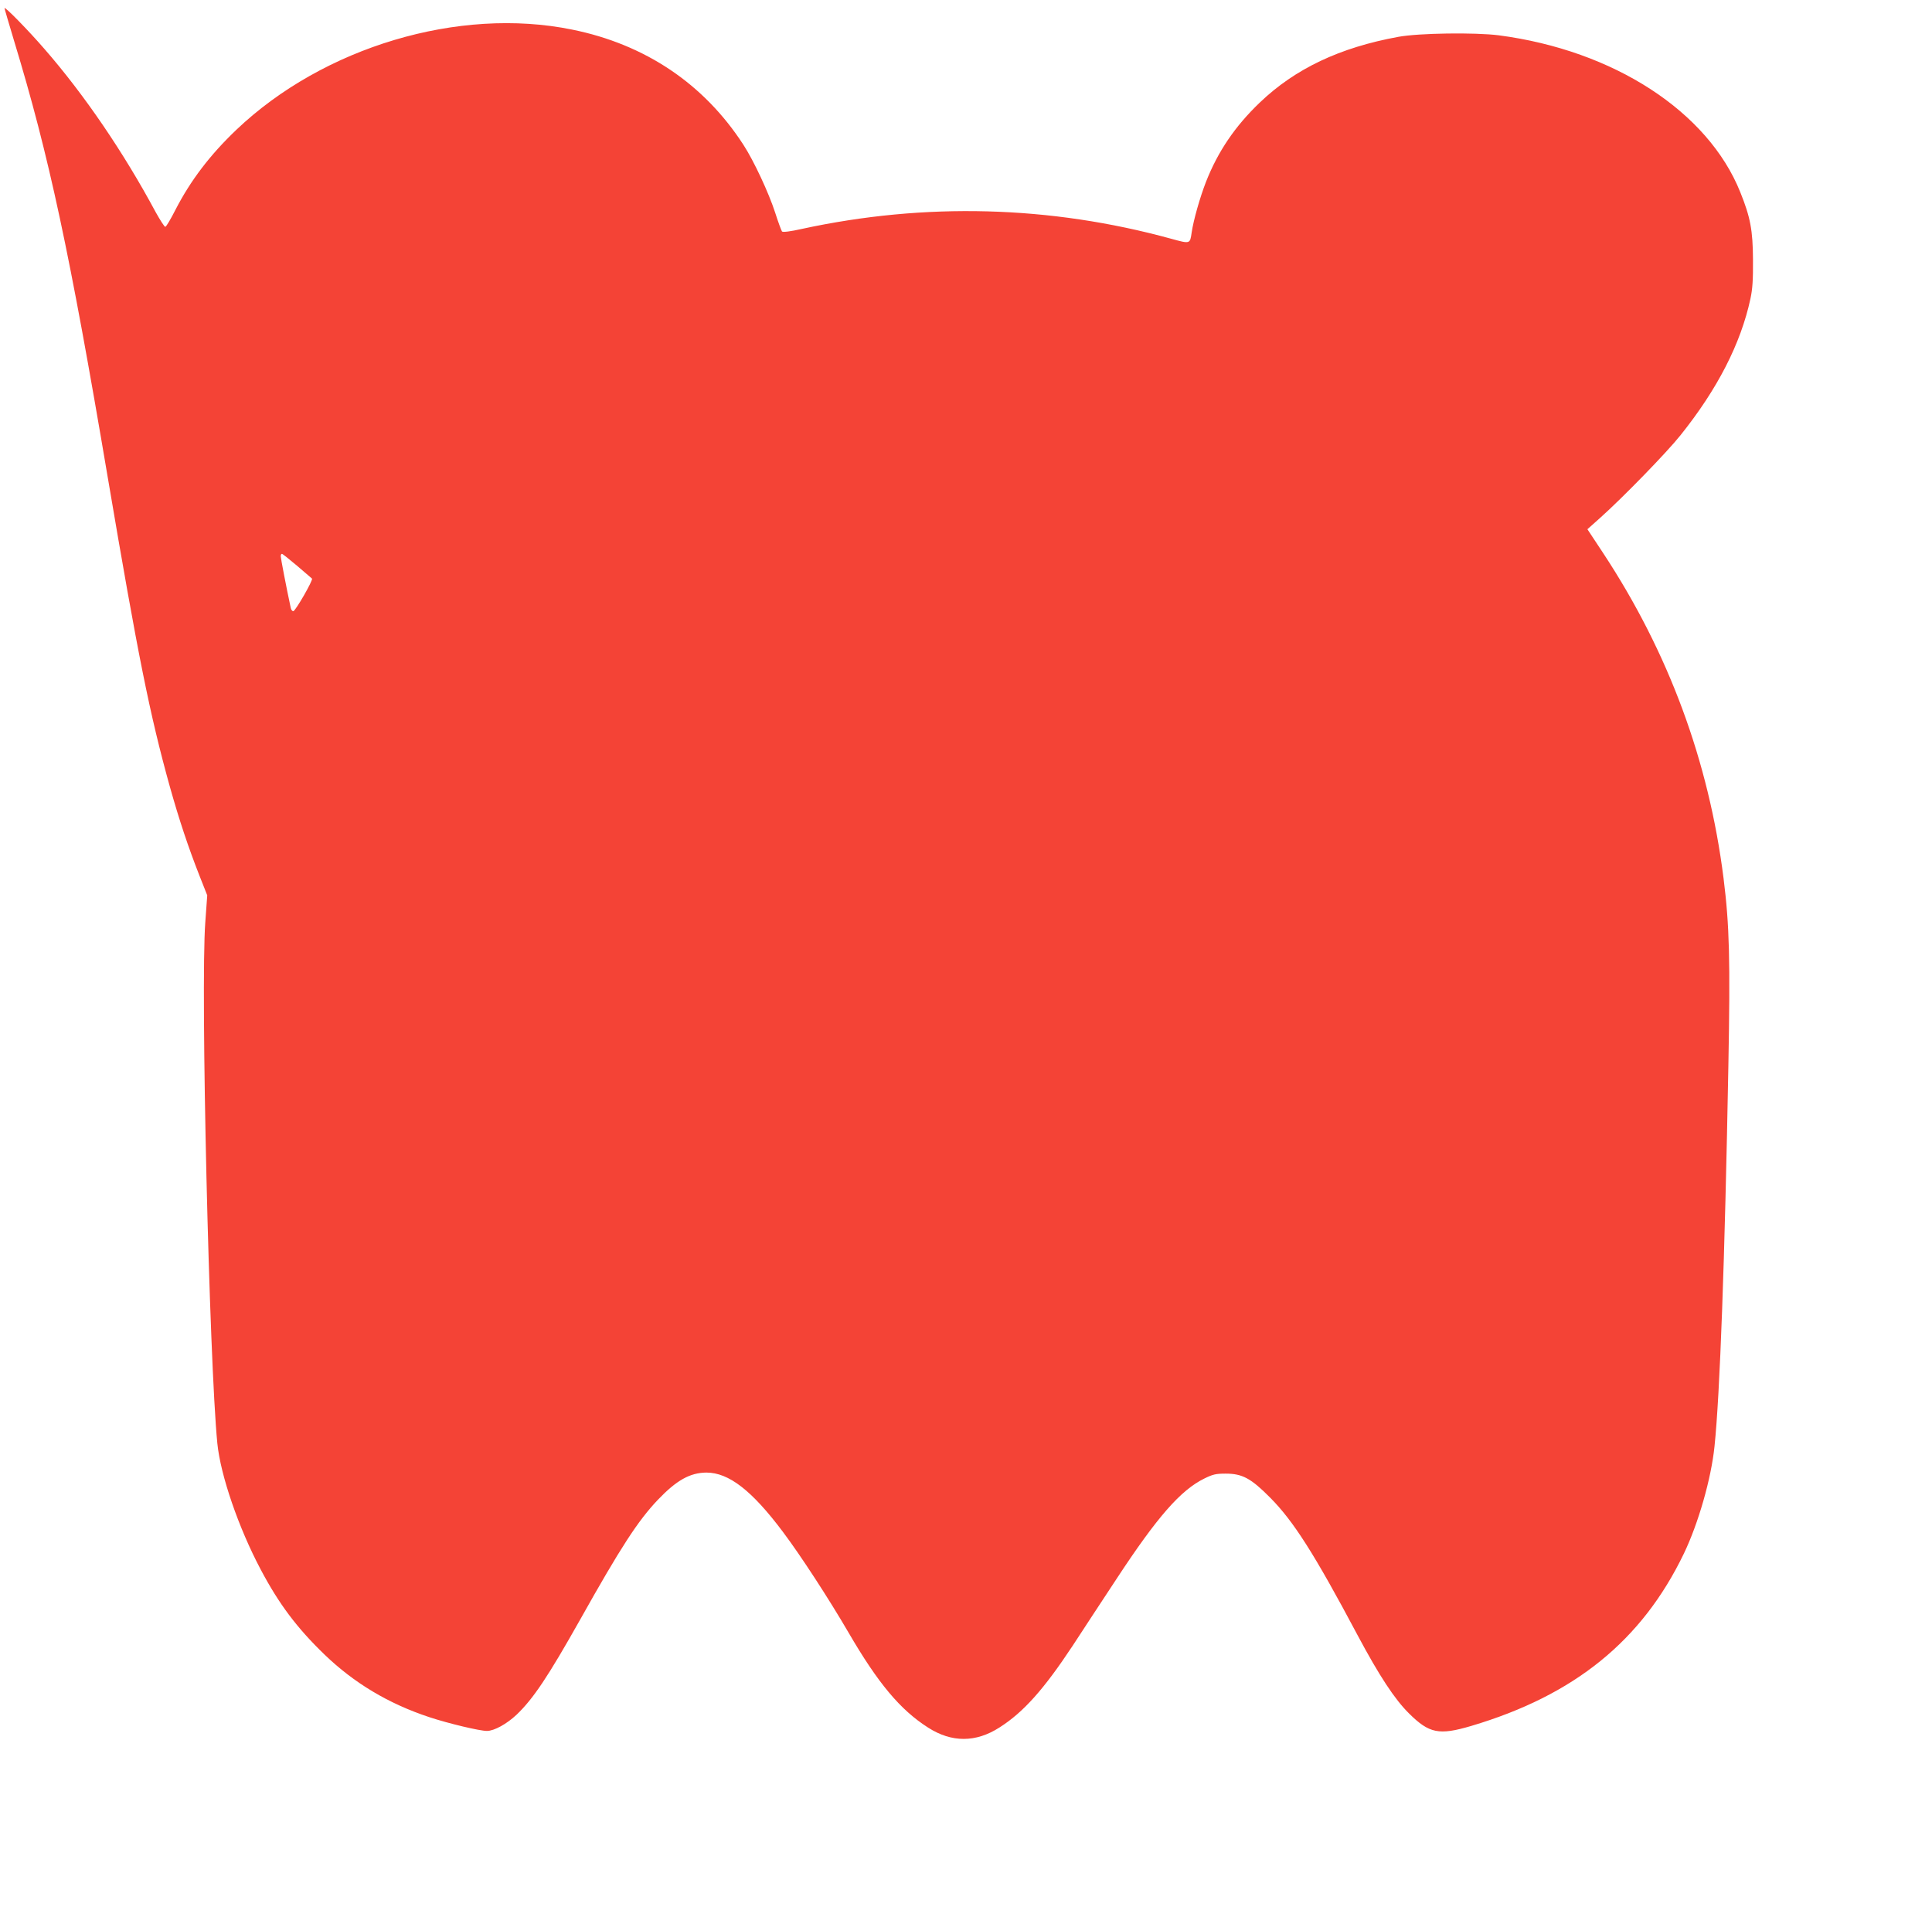 <?xml version="1.0" standalone="no"?>
<!DOCTYPE svg PUBLIC "-//W3C//DTD SVG 20010904//EN"
 "http://www.w3.org/TR/2001/REC-SVG-20010904/DTD/svg10.dtd">
<svg version="1.0" xmlns="http://www.w3.org/2000/svg"
 width="1280pt" height="1277pt" viewBox="0 0 1280 1277"
 preserveAspectRatio="xMidYMid meet">
<g transform="translate(0,1277) scale(0.1,-0.1)"
fill="#f44336" stroke="none">
<path d="M30 12716 c0 -4 29 -103 64 -219 230 -756 368 -1399 621 -2897 198
-1169 277 -1564 410 -2042 62 -221 122 -401 197 -592 l51 -129 -13 -180 c-32
-433 26 -2907 80 -3452 21 -211 141 -560 287 -835 121 -229 240 -387 422 -563
197 -190 426 -327 696 -416 127 -42 333 -91 381 -91 48 0 131 46 196 107 112
107 209 253 423 633 268 478 382 653 513 791 124 130 213 180 322 181 148 0
301 -118 507 -393 118 -157 304 -443 434 -666 196 -337 343 -513 528 -631 156
-100 316 -100 473 1 159 101 294 253 485 542 68 105 200 305 292 445 268 408
423 586 581 663 55 27 75 32 140 32 111 0 168 -31 295 -159 154 -155 292 -371
579 -911 144 -270 246 -425 341 -519 134 -133 199 -146 412 -83 684 203 1131
565 1409 1142 96 200 181 496 203 710 36 345 68 1226 92 2528 13 700 7 925
-32 1237 -98 777 -365 1498 -797 2154 l-105 159 84 75 c149 133 442 434 532
547 246 307 400 608 464 905 14 65 18 125 17 260 -1 193 -17 280 -84 446 -214
535 -838 940 -1600 1040 -159 20 -528 15 -665 -10 -389 -71 -684 -211 -919
-436 -164 -157 -277 -324 -356 -525 -40 -103 -83 -254 -95 -336 -11 -76 -9
-76 -136 -41 -801 220 -1630 242 -2447 65 -75 -17 -125 -23 -131 -17 -4 5 -25
61 -45 124 -43 133 -142 345 -211 451 -261 403 -650 665 -1135 763 -750 153
-1647 -115 -2224 -664 -175 -167 -303 -335 -404 -531 -31 -61 -61 -112 -67
-112 -5 -1 -34 44 -64 98 -212 395 -472 777 -736 1080 -108 125 -265 285 -265
271z m1938 -3695 c51 -44 96 -82 99 -85 9 -9 -110 -216 -124 -216 -7 0 -15 10
-17 23 -29 135 -66 328 -66 341 0 9 3 16 8 16 4 0 49 -36 100 -79z"/>
</g>
</svg>
